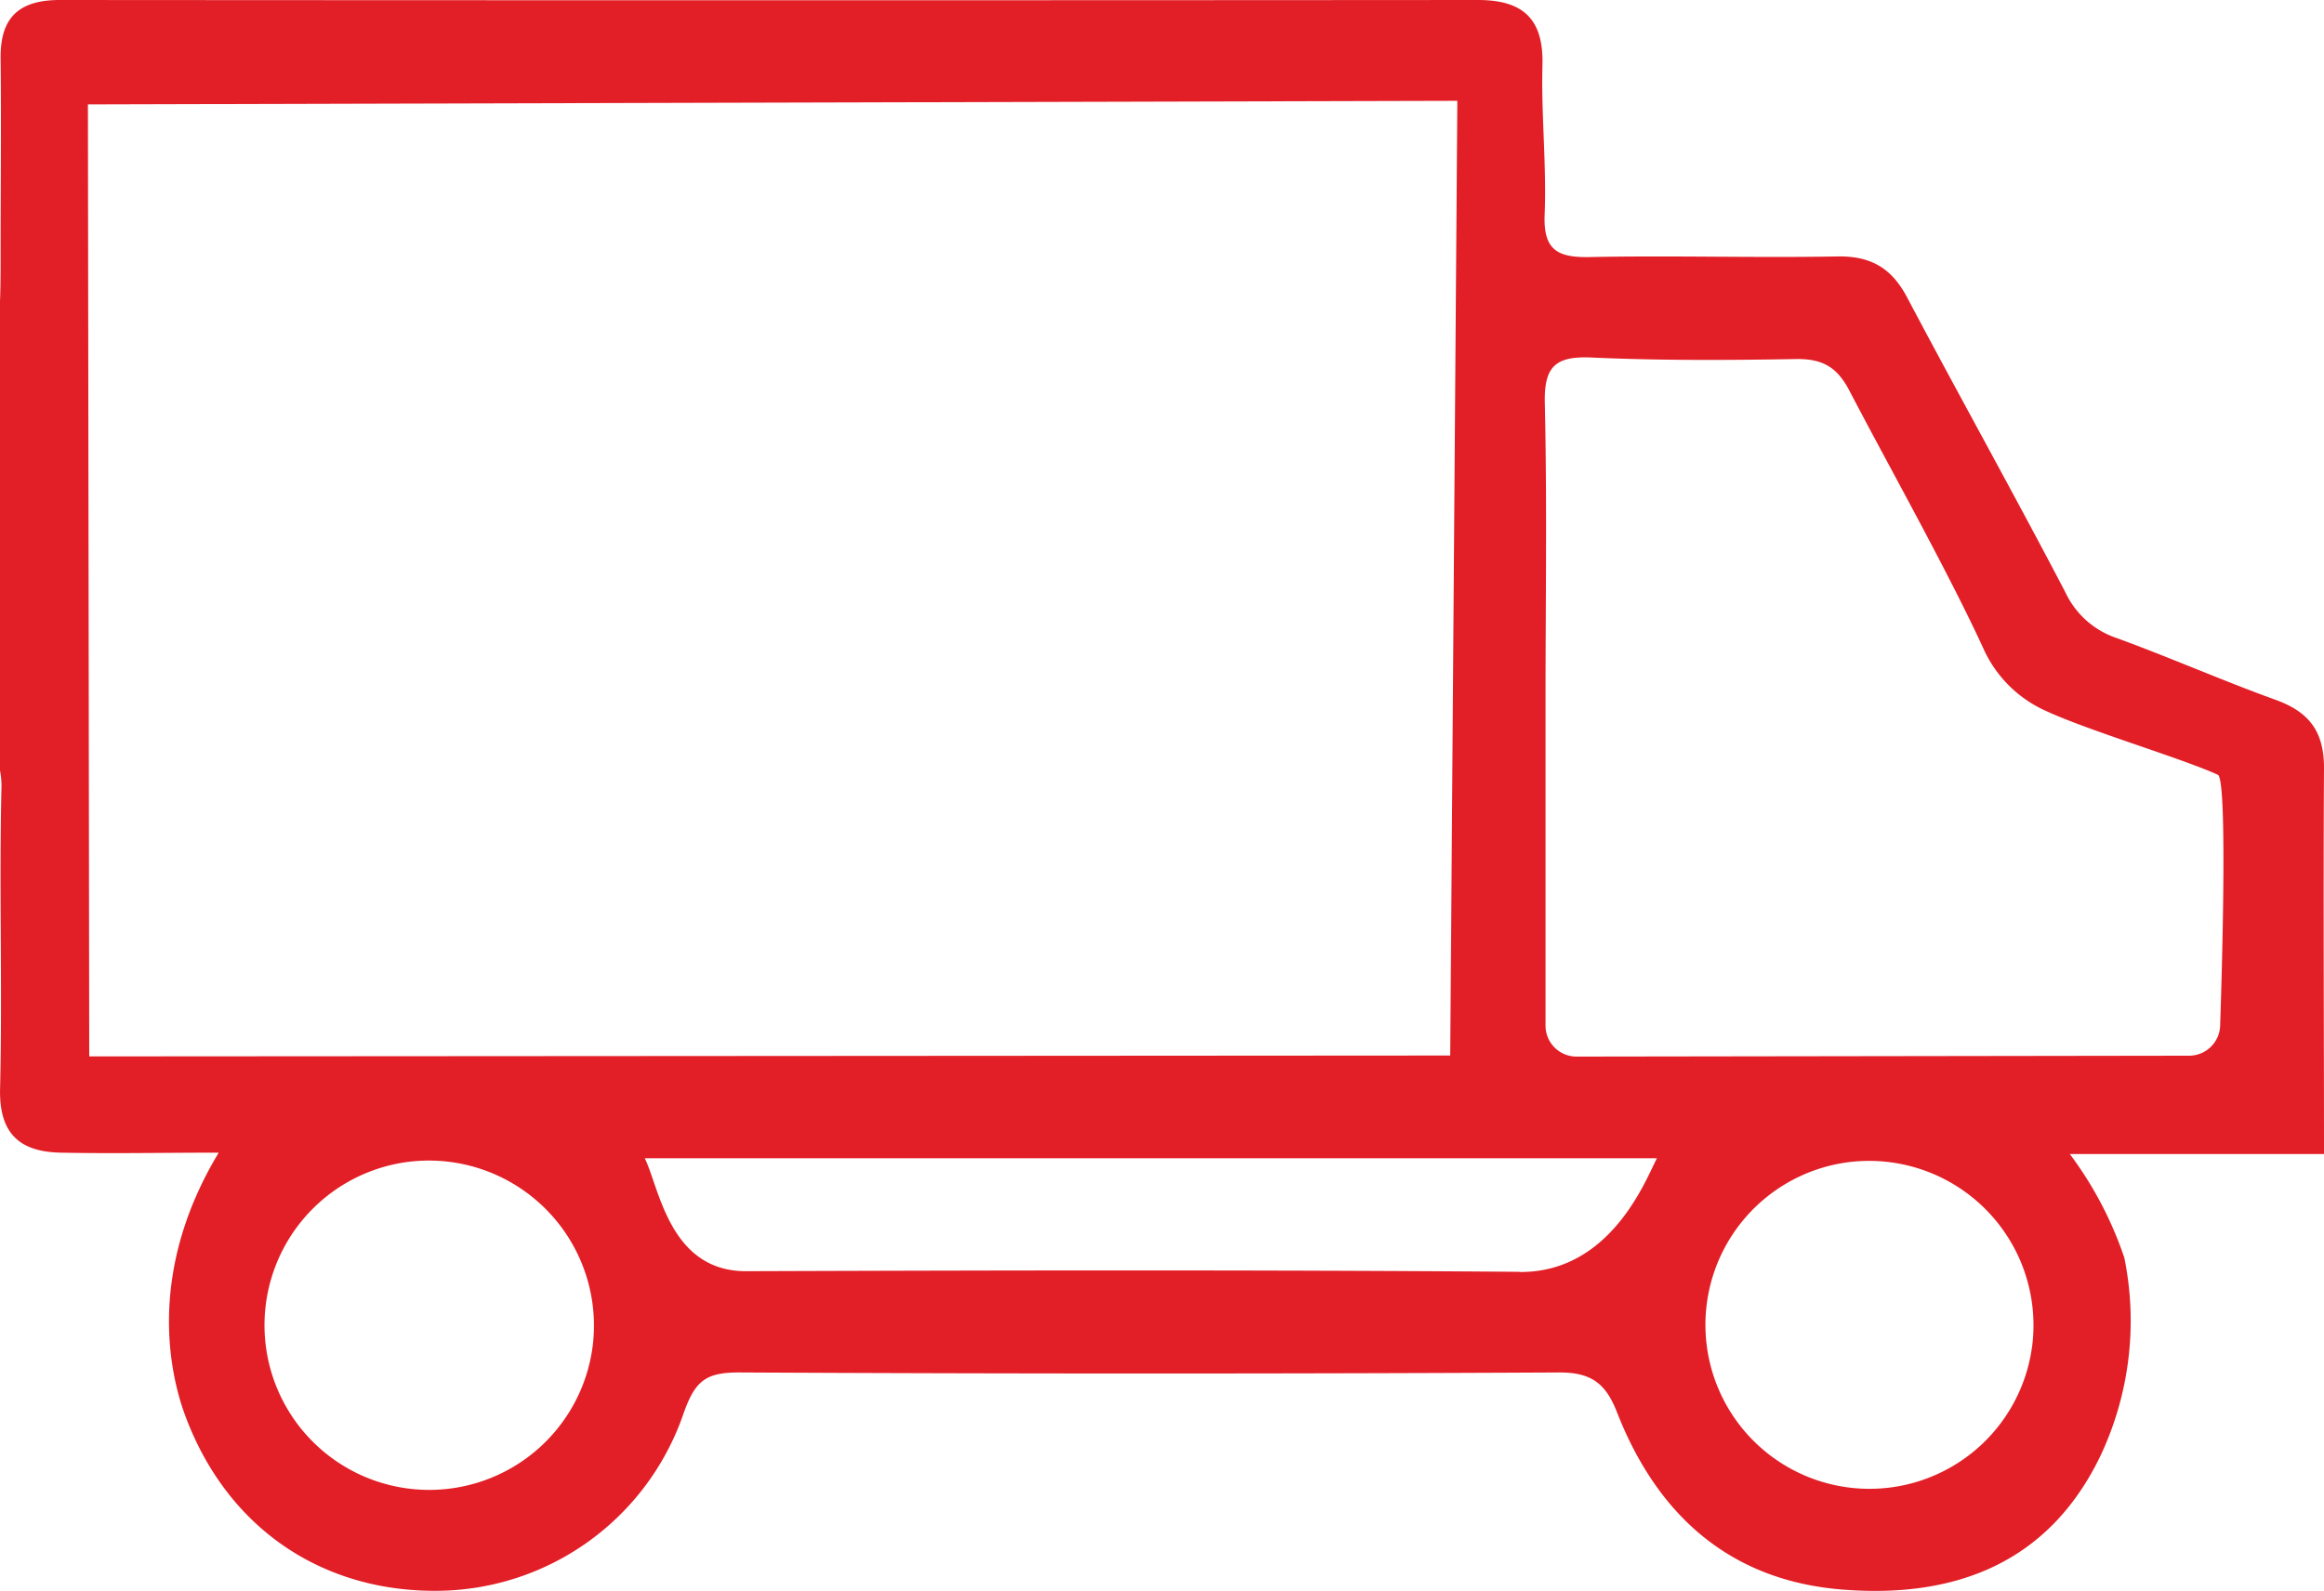 <svg xmlns="http://www.w3.org/2000/svg" viewBox="0 0 264.35 181.02"><defs><style>.cls-1{fill:#e21e26;}</style></defs><g id="Layer_2" data-name="Layer 2"><g id="Layer_2-2" data-name="Layer 2"><path class="cls-1" d="M241.64,143.12a42.09,42.09,0,0,0-6.2-11.81h7v0h21.91c0-14.65-.09-29.3,0-43.95,0-4.22-1.77-6.4-5.58-7.76-6-2.17-11.94-4.79-18-7a9.93,9.93,0,0,1-5.84-5.21c-5.87-11.24-12.06-22.32-18-33.55-1.76-3.34-4.13-4.73-7.94-4.66-9.38.17-18.77-.12-28.15.07-3.65.07-5.3-.77-5.14-4.82.23-5.65-.4-11.34-.25-17C175.6,2.13,173.22,0,168.12,0Q87.46.06,6.81,0C2.14,0,0,2,.07,6.69c.08,7.23,0,14.47,0,21.7,0,2.37,0,4.3-.07,5.88V87.66a9.5,9.5,0,0,1,.16,2.19c-.26,11.33.12,22.68-.15,34-.13,5.15,2.24,7.2,6.87,7.3,5.86.12,11.71,0,18,0-8.59,14.23-5.25,26.15-3.73,30.14C26,174.08,36.89,181.24,50.09,181a29.83,29.83,0,0,0,27.6-20c1.34-3.85,2.5-4.86,6.46-4.84q46.63.24,93.27,0c3.69,0,5.26,1.35,6.51,4.53,4.53,11.59,12.74,19.14,25.6,20.17,13.17,1.06,23.52-3.24,29.29-15A36,36,0,0,0,241.64,143.12ZM67.41,153.2a18.74,18.74,0,1,1-21-21A18.78,18.78,0,0,1,67.41,153.2Zm-57.26-33L10,11.88l155.77-.41-.81,108.63Zm162.7,24.51c-29.34-.23-58.67-.17-88-.07-8.72,0-9.86-9.55-11.51-12.85H188.47C187.23,134.16,183.25,144.81,172.85,144.73Zm58.3,8.46a18.66,18.66,0,1,1-20.93-20.93A18.7,18.7,0,0,1,231.15,153.19Zm-51.82-32.95a3.52,3.52,0,0,1-3.53-3.54c0-10.94,0-25.94,0-36.69,0-11.72.18-22.42-.08-34.14-.1-4.18,1.24-5.35,5.31-5.17,7.8.35,15.63.31,23.44.17,2.94,0,4.53,1,5.88,3.57,4.07,7.85,11.29,20.67,15.37,29.62a14.1,14.1,0,0,0,7,6.85c4.82,2.24,15.65,5.46,19.56,7.27,1.25.58.26,28.44.26,28.44a3.54,3.54,0,0,1-3.52,3.52Z"/></g></g></svg>